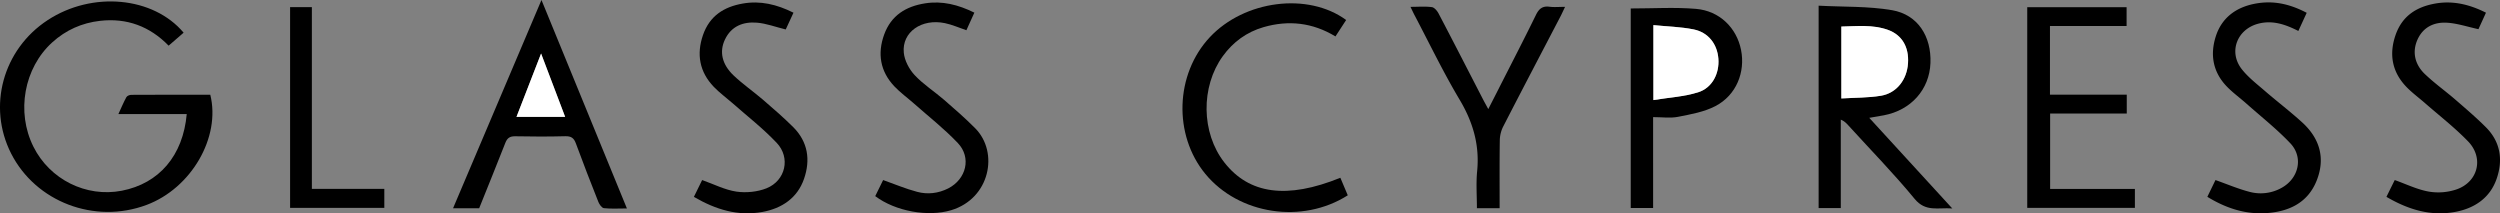 <svg xmlns="http://www.w3.org/2000/svg" viewBox="0 0 4489.1 383"><rect x="0" y="0" width="4489.1" height="383" fill="#808080" stroke="none"/><defs><style>.cls-1{fill:#fff;}</style></defs><g id="Layer_2" data-name="Layer 2"><g id="Layer_1-2" data-name="Layer 1"><path d="M335.3,204.8H212.6c5.2-11.4,9.3-21.1,14.3-30.3,1.3-2.4,5.8-4.2,8.8-4.2,47.4-.3,94.8-.2,141.9-.2,19,76.6-34.2,167.9-114.5,197.9C169.9,402.8,64.3,362.7,20,275.7-22.9,191.3,5.1,88.9,85.5,36.2s190-42.1,244.2,22.5L302.8,82c-33.9-34.8-75-50-123-44.6-32.7,3.7-61.5,16.5-86,38.7C43.1,122.1,28.8,201,60,263.4c29.4,58.9,94.6,91.4,158.6,79.1C285.7,329.5,328.7,279.5,335.3,204.8Z"/><path d="M3305.4,373.6h-39.8V10.2c44.4,2.4,89,.7,132,8.1,46.1,8.1,70.6,47,68.8,94.8s-35,84.7-83.5,93.9c-7.9,1.5-15.9,2.8-26.4,4.6l149.1,162.7c-25.9-1.9-47.9,6.8-67.7-17.3-37.3-45.3-78.5-87.4-118.1-130.9-3.7-4.1-7.2-8.3-14.4-11.3Zm1-196.8c24.4-1.5,48.2-1.1,71.2-4.9,28.4-4.8,46.5-28.7,48.5-58.3s-10.8-50.9-36.1-60c-27.3-9.7-55.5-6.6-83.6-5.9Z"/><path d="M813.5,374c53-124.6,105.1-247.4,158.8-374,51.8,126.5,102,249,153.4,374.3-15.3,0-28.4.9-41.2-.5-3.8-.4-8.2-6.6-10-11.1-13.8-34.9-27.5-69.9-40.4-105.1-3.6-10-8.6-13.2-19-13-29.9.8-59.8.7-89.7.1-9.8-.2-14.6,3-18.1,12.1C892,296,876,335,860.4,374Zm201.3-164.1c-14.5-38-28.1-74-43.2-113.8-15.8,40.6-29.8,76.6-44.2,113.8Z"/><path d="M3640.2,12.9h178.4V46.7H3681V170h137.9v33.9H3681.3V339.2h152.2v34H3640.2Z"/><path d="M2928.2,15.2c40.1,0,78.8-2.5,117,.7,42.5,3.5,73.2,34.1,81.1,73.7s-8.2,81.2-46,100.9c-20.3,10.6-44.4,14.8-67.3,19.3-13.8,2.7-28.6.5-44.6.5V373.5h-40.2Zm40.7,164.5c28.5-4.7,55.4-6.2,80.4-14s38.4-33.7,36.3-60.3-18-47.3-44.5-52.6c-23.3-4.7-47.5-5.2-72.2-7.7Z"/><path d="M2406.8,319.2c4.7,11,9,21.3,13.3,31.5-81.7,52-195.6,34.6-255.8-38.5-57.7-70.2-54.1-179,8.1-245.4s176.2-81.1,244.8-30.9L2398,65.4c-40.9-24.8-84.1-29.7-129.3-16.6-30.2,8.8-54.4,26.5-72.9,51.9-40,55.2-38.8,137.9,2.6,190.9C2243.1,348.8,2310.9,358.1,2406.8,319.2Z"/><path d="M1424.8,22.8l-13.9,30.1c-18.1-4.4-34.7-10.8-51.7-12.2-24.5-2-46.1,6.1-57.5,30.4-10.3,21.7-5.4,44.4,15.5,64.3,16.4,15.6,35.2,28.6,52.4,43.3,18.7,16.1,37.4,32.3,54.9,49.7,26.3,26.4,31.1,58.7,19.2,92.9s-39.6,52.9-74.8,59.3c-43.8,7.9-83.5-4.1-122.9-27.1,5.3-10.7,10.4-21,14.8-30.2,21.2,7.5,40.9,17.7,61.7,20.8,17.4,2.5,37.6.5,53.9-6,34.3-13.8,43.6-55,18.2-81.7s-52.6-47.6-79.2-71.1c-11.2-9.8-23.4-18.7-33.7-29.4-25.6-26.7-31.3-58.4-19.4-92.9s37.7-50.7,71.3-56.6C1365.1.8,1394.8,7.8,1424.8,22.8Z"/><path d="M1571.6,352.2l14.2-28.9c20.9,7.4,40.6,15.8,61.2,21.2,18.7,5,37.9,2.8,55.7-6.2,32.4-16.6,42.1-55.3,17.2-81.5s-52.6-47.7-79.1-71.2c-11.6-10.2-24.3-19.4-34.8-30.5-25.5-26.9-30.8-58.9-18.3-93.2s39-50.5,73.5-55.9c30.6-4.8,59.2,2.3,88.4,16.7l-14.3,31.6c-13.3-4.5-25.5-10-38.4-12.7-41.9-8.8-77.6,16-74,53,1.3,14,9.6,29.7,19.4,40.2,15.6,16.8,35.6,29.4,53.1,44.6,19,16.5,38.1,33.1,55.8,51,42.8,43.2,26.5,126.2-43.4,147.1C1666.4,389.8,1608.1,379.6,1571.6,352.2Z"/><path d="M4142,23l-15,32.6c-23.5-11.9-46.5-19.8-72.2-13-37.7,10-53.5,50.3-29.7,81.2,11.8,15.2,27.8,27.3,42.5,40.1,21.8,18.8,44.8,36.3,66.1,55.7,31.7,28.8,42.3,64.4,26.1,104.9s-51.2,56.1-92.4,58.3c-37,1.9-71-9.3-103.8-29.4,5.2-10.8,10.3-21.1,14.6-30.1,21.5,7.6,41.3,16.1,62,21.4a76.7,76.7,0,0,0,56.9-7.5c30.6-16.9,39.4-54.6,15.6-79.8s-52.4-47.8-79-71.4c-11.5-10.2-24.2-19.4-34.9-30.4-24.9-25.7-30.7-56.7-20.1-90.1s36-52.1,69.6-58.7S4111.6,7.1,4142,23Z"/><path d="M4285.2,353.5c5.5-11.3,10.5-21.3,14.9-30.2,21,7.5,40.7,17.2,61.5,20.8a102.3,102.3,0,0,0,49.7-4.1c38.5-13.5,49.1-56.3,20.7-85.9-23.8-24.7-51.3-46-77.3-68.7-11.2-9.8-23.4-18.7-33.7-29.4-25.7-26.7-31.4-58.4-19.5-92.9s37.6-50.7,71.2-56.7c31.5-5.6,61.3,1.3,91.2,16.4l-13.5,29.6c-19.8-4.3-38-10.5-56.5-11.6-22.8-1.4-42.8,7.7-52.9,30.2s-4.7,45,13.3,62.1,36.5,30.1,54.4,45.6,37.5,32.2,54.9,49.6c26.4,26.4,31.3,58.7,19.4,92.9s-39.6,53-74.8,59.4C4364.4,388.5,4324.7,376.5,4285.2,353.5Z"/><path d="M2692.8,373.8H2652c0-22.4-1.7-44.5.4-66.2,4.7-47-7.4-88.3-31.5-128.7-29.2-49-54-100.6-80.6-151.1-2.4-4.5-4.4-9-7.6-15.5,14.1,0,26.4-1.1,38.4.5,4.5.6,9.5,6.6,12,11.3,27.3,52,54,104.2,80.9,156.3,2.4,4.5,4.9,8.9,8.4,15.5,8.5-16.6,16.1-31.4,23.6-46.3,20.8-40.8,41.8-81.5,61.9-122.6,5.4-11.1,11.7-16.6,24.4-14.9,8.6,1.1,17.3.2,28,.2-3.1,6.4-5.3,11.4-7.8,16.3-34.5,66.2-69.2,132.2-103.3,198.6a57.4,57.4,0,0,0-6.1,24.7C2692.5,292,2692.8,332.2,2692.8,373.8Z"/><path d="M520.9,12.8H560V339.1H690.1v34.2H520.9Z"/><path class="cls-1" d="M3306.4,176.8V47.7c28.1-.7,56.3-3.8,83.6,5.9,25.3,9.1,38,31,36.1,60s-20.1,53.5-48.5,58.3C3354.6,175.7,3330.8,175.3,3306.4,176.8Z"/><path class="cls-1" d="M1014.8,209.9H927.4c14.4-37.2,28.4-73.2,44.2-113.8C986.7,135.9,1000.3,171.9,1014.8,209.9Z"/><path class="cls-1" d="M2968.9,179.7V45.1c24.7,2.5,48.9,3,72.2,7.7,26.5,5.3,42.5,26.5,44.5,52.6s-10.6,52.2-36.3,60.3S2997.4,175,2968.9,179.7Z"/></g></g></svg>